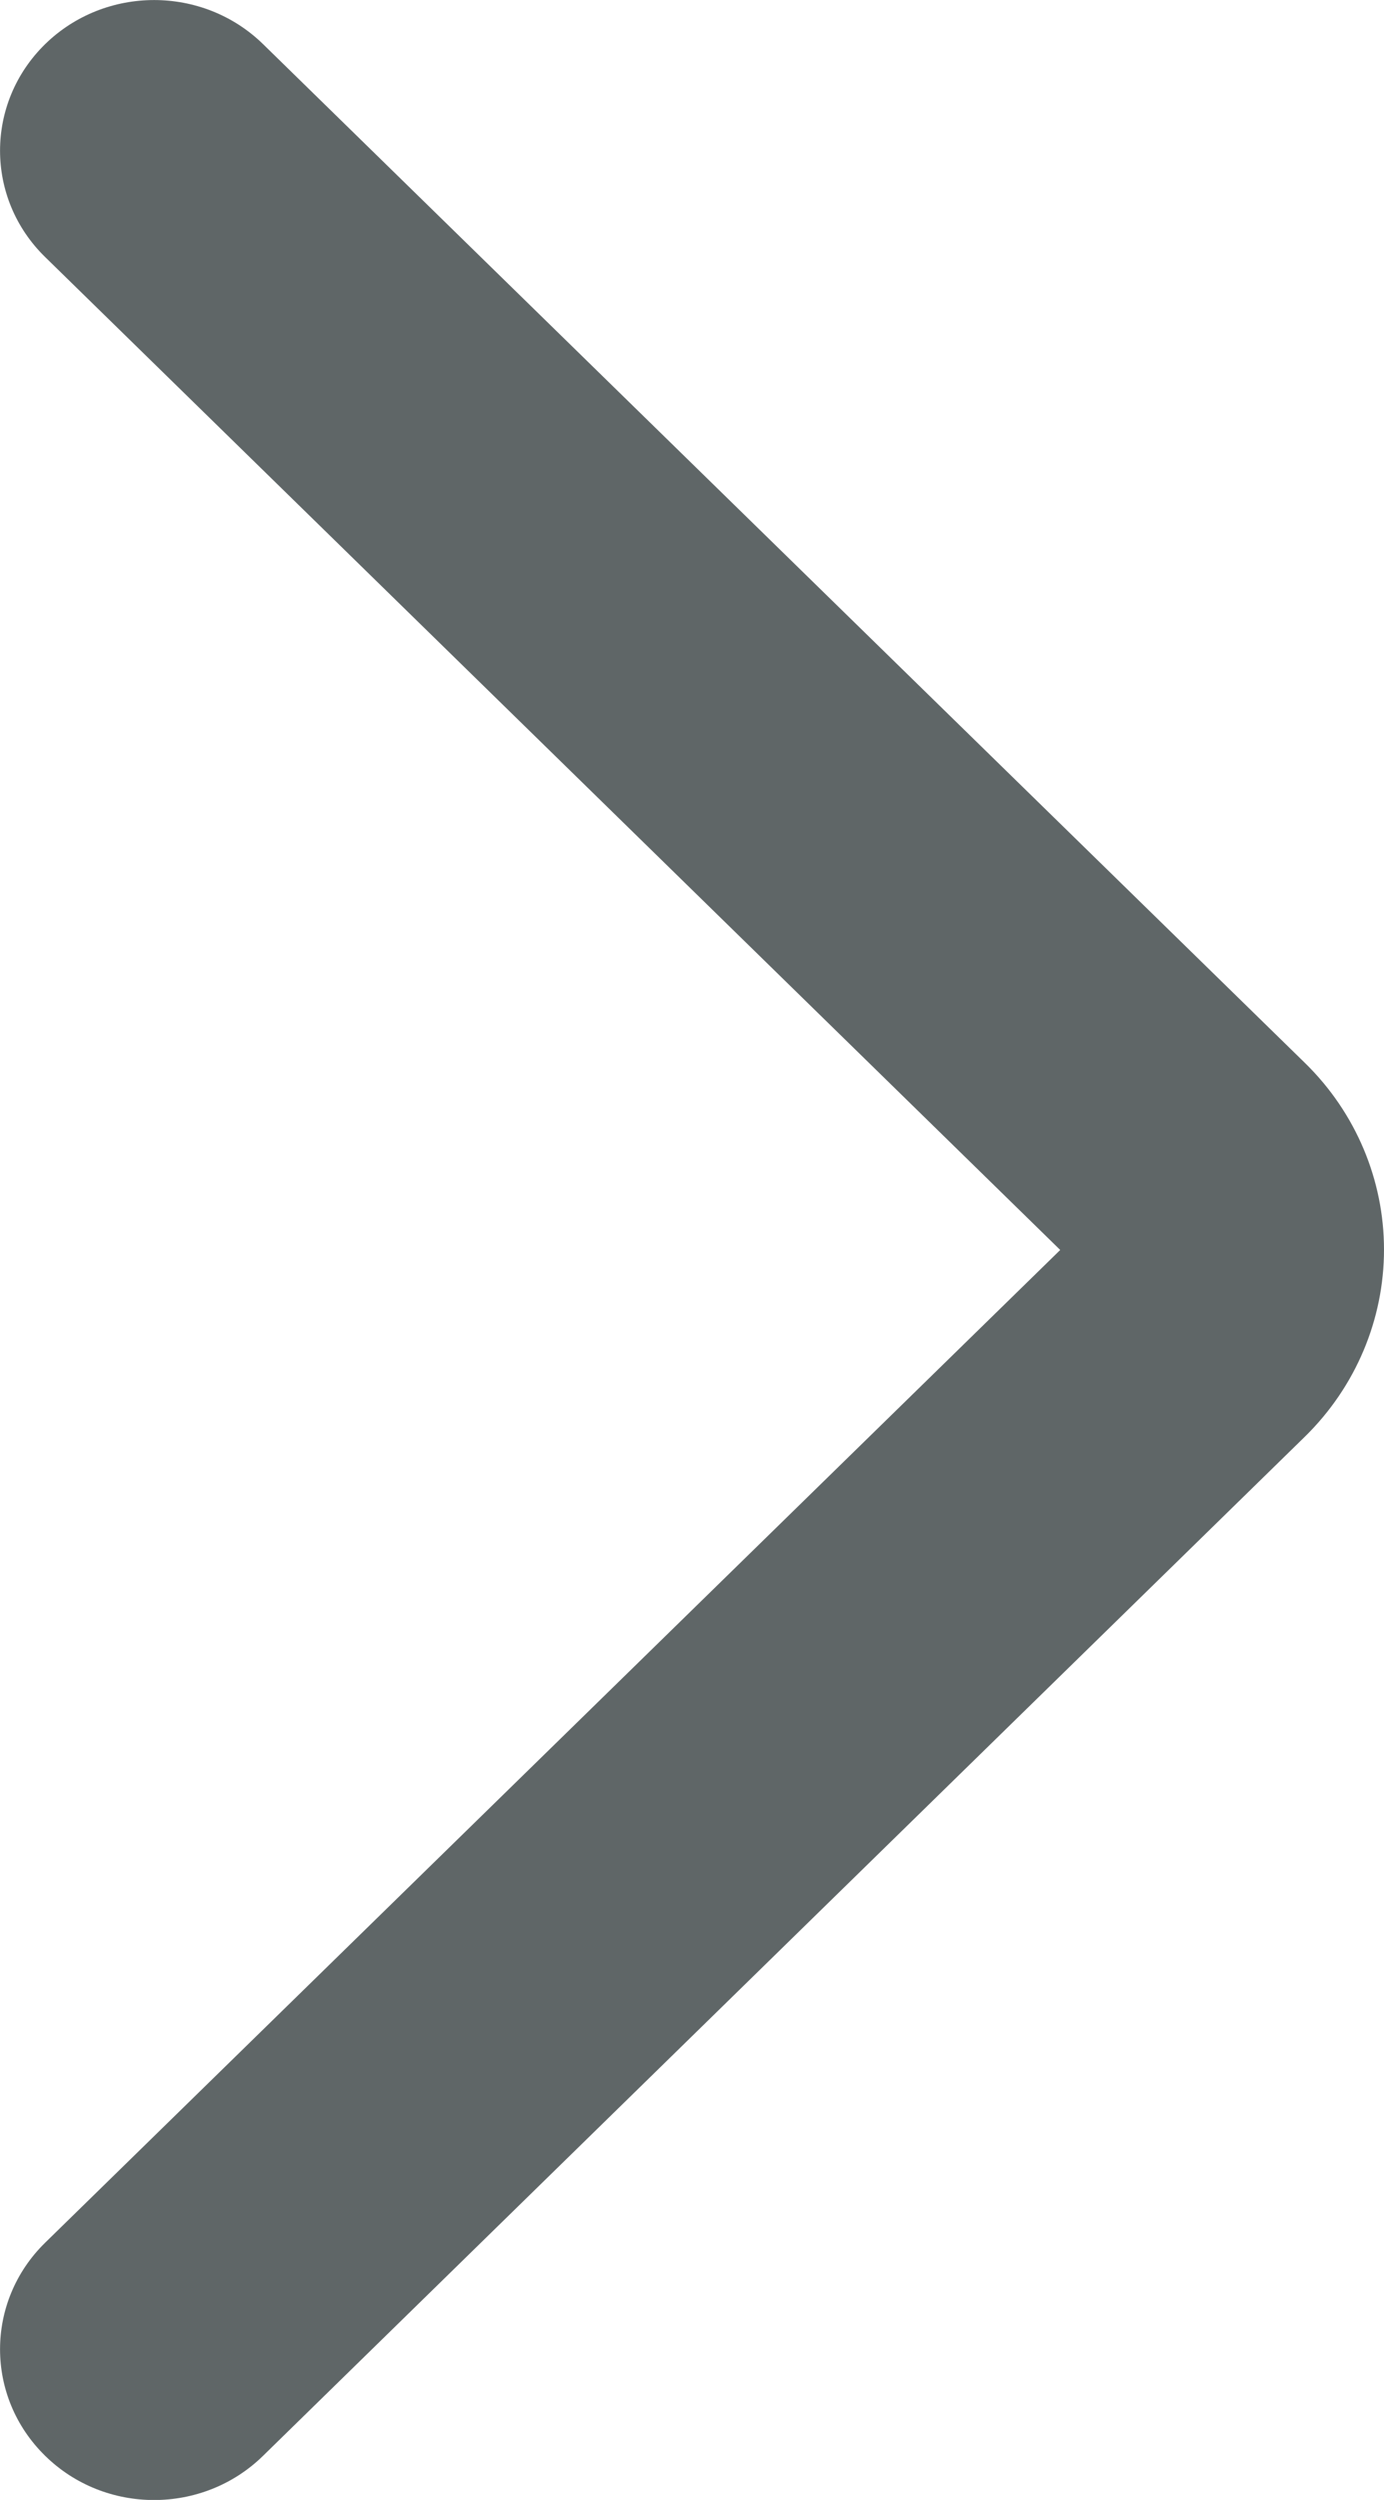<svg xmlns="http://www.w3.org/2000/svg" xmlns:xlink="http://www.w3.org/1999/xlink" fill="none" version="1.1" width="7.288" height="13.156" viewBox="0 0 7.288 13.156"><g transform="matrix(0,1,1,0,0,0)"><path d="M6.576,7.288C6.21,7.288,5.858,7.14,5.598,6.876L0.232,1.385C-0.077,1.068,-0.077,0.555,0.232,0.238C0.542,-0.079,1.044,-0.079,1.353,0.238L6.578,5.583L11.802,0.238C12.112,-0.079,12.614,-0.079,12.924,0.238C13.234,0.554,13.234,1.068,12.924,1.385L7.558,6.874C7.297,7.139,6.944,7.288,6.576,7.288Z" fill="#5F6667" fill-opacity="1"/></g></svg>